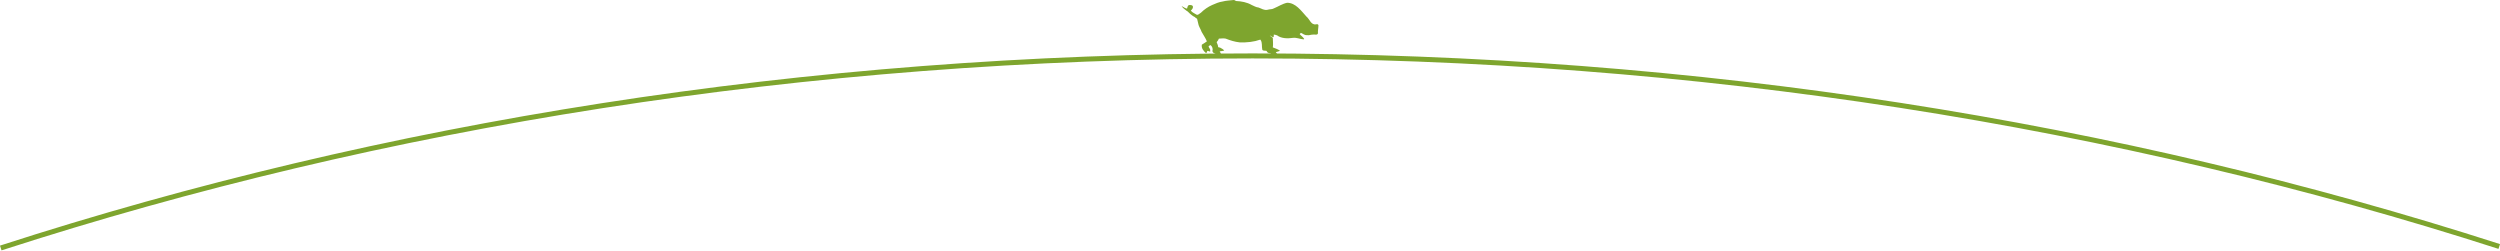 <?xml version="1.0" encoding="utf-8"?>
<!-- Generator: Adobe Illustrator 16.0.0, SVG Export Plug-In . SVG Version: 6.00 Build 0)  -->
<!DOCTYPE svg PUBLIC "-//W3C//DTD SVG 1.1//EN" "http://www.w3.org/Graphics/SVG/1.1/DTD/svg11.dtd">
<svg version="1.1" id="Layer_1" xmlns="http://www.w3.org/2000/svg" xmlns:xlink="http://www.w3.org/1999/xlink" x="0px" y="0px"
	 width="997px" height="99.9px" viewBox="0 0 997 99.9" style="enable-background:new 0 0 997 99.9;" xml:space="preserve">
<style type="text/css">
<![CDATA[
	.st0{fill:#7EA52E;}
	.st1{fill:none;stroke:#7EA52E;stroke-width:2;stroke-miterlimit:10;}
]]>
</style>
<path class="st1" d="M996.7,98.3c-151.5-48.8-319.9-76-497.2-76c-178.1,0-347.2,27.4-499.2,76.6"/>
<path class="st0" d="M486.9,21.6c0-0.4-0.3-0.7-0.5-1.1c0.6-0.1,1.2-0.2,1.8-0.3c-0.3-0.6-1-0.8-1.6-1.2c-0.3-0.1-0.6-0.1-0.8-0.2
	c0-0.8-0.4-1.3-0.6-2c0.4-0.4,0.7-0.9,0.9-1.4c0.9,0,1.8-0.2,2.7,0c1.8,0.7,3.6,1.3,5.6,1.5c2.9,0.1,5.7-0.2,8.2-1.1l0.1,0.1
	c0.8,1.1,0.4,2.6,0.7,3.9c0.3,0.6,1.1,0.3,1.7,0.5c0.2,0.3,0.3,0.7,0.8,0.8c0.4,0.2,1,0.1,1.1,0.6c-0.3,0.2,1.1,0,0.8,0.1l1.7,0
	l-0.7-1c0.6-0.2,1.1-0.3,1.6-0.5v-0.1c-0.8-0.6-1.8-0.9-2.8-1.3c0.2-1.3,0-2.6,0-3.8c-0.4-0.3-0.8-0.6-1.2-0.9
	c0.3,0,0.5,0.2,0.8,0.4c0.2,0,0.5,0.5,0.7,0.1c0.2-0.3,0-0.6,0.1-0.9c0.5,0,0.9,0.2,1.3,0.3c1.7,1.3,4.3,1.3,6.3,1
	c1.5-0.2,2.8,0.5,4.3,0.6c0.1,0,0.2-0.1,0.2-0.2c-0.5-0.8-1.3-1.3-1.8-1.9c0.2-0.1,0.3-0.4,0.5-0.5c0.8,0.3,1.4,1,2.4,0.9
	c0.8,0.2,1.5-0.2,2.3-0.2c0.7-0.2,1.8,0.4,2.1-0.5c-0.1-1.1,0.2-2.2,0.2-3.3c-0.2-0.4-0.6-0.4-0.9-0.3c-2.1,0.4-2.6-2.1-3.9-3.1
	c-2.1-2.3-4.3-5.5-7.7-5.5c-1.9,0.4-3.5,1.5-5.2,2.2c-0.8,0.5-1.7,0.3-2.6,0.6c-1.4,0.3-2.4-0.5-3.6-0.9c-1-0.1-1.8-0.6-2.7-1
	c-1.9-1.1-4.1-1.5-6.3-1.6C492.5,0.1,492.3,0,492,0c-1.4,0.2-3,0.2-4.4,0.6c-1.5,0.2-2.8,0.8-4.2,1.4c-1.6,0.7-3.2,1.8-4.5,3.1
	c-0.6,0.3-1.1,1.1-1.8,0.7c-0.7-0.5-1.7-0.8-2.2-1.6c0.5-0.4,1-1,0.8-1.7c-0.2-0.5-0.9-0.5-1.3-0.5c-0.8,0-0.8,0.9-1,1.4
	c-0.2,0-0.3,0-0.5-0.1c-0.6-0.2-1.2-0.7-1.7-0.9c0.5,0.8,1.2,1.3,2,1.9c0.5,0.2,0.9,0.8,1.4,1.2c0.6,0.5,1.2,1,1.9,1.3
	c0.2,0.3,0.6,0.4,0.9,0.7c0.2,0.8,0.4,1.7,0.6,2.5c0.3,0.9,0.9,1.8,1.2,2.7c0.7,1.3,1.6,2.5,2.1,3.8c-0.6,0.5-1.4,0.9-2,1.3
	c-0.3,1.4,0.7,2.6,1.7,3.4c0.3-0.2,0.3-0.6,0.5-0.9c0.4,0,0.7,0.2,1.1,0.3c0.1-0.3,0-0.6,0-0.9c-0.2-0.5-0.6-0.8-0.6-1.3
	c0.3-0.1,0.5-0.4,0.8-0.4c0.7,0.6,1,1.5,0.7,2.4c0.2,0.7,0.8,0.9,1.4,1.2L486.9,21.6z"/>
</svg>
